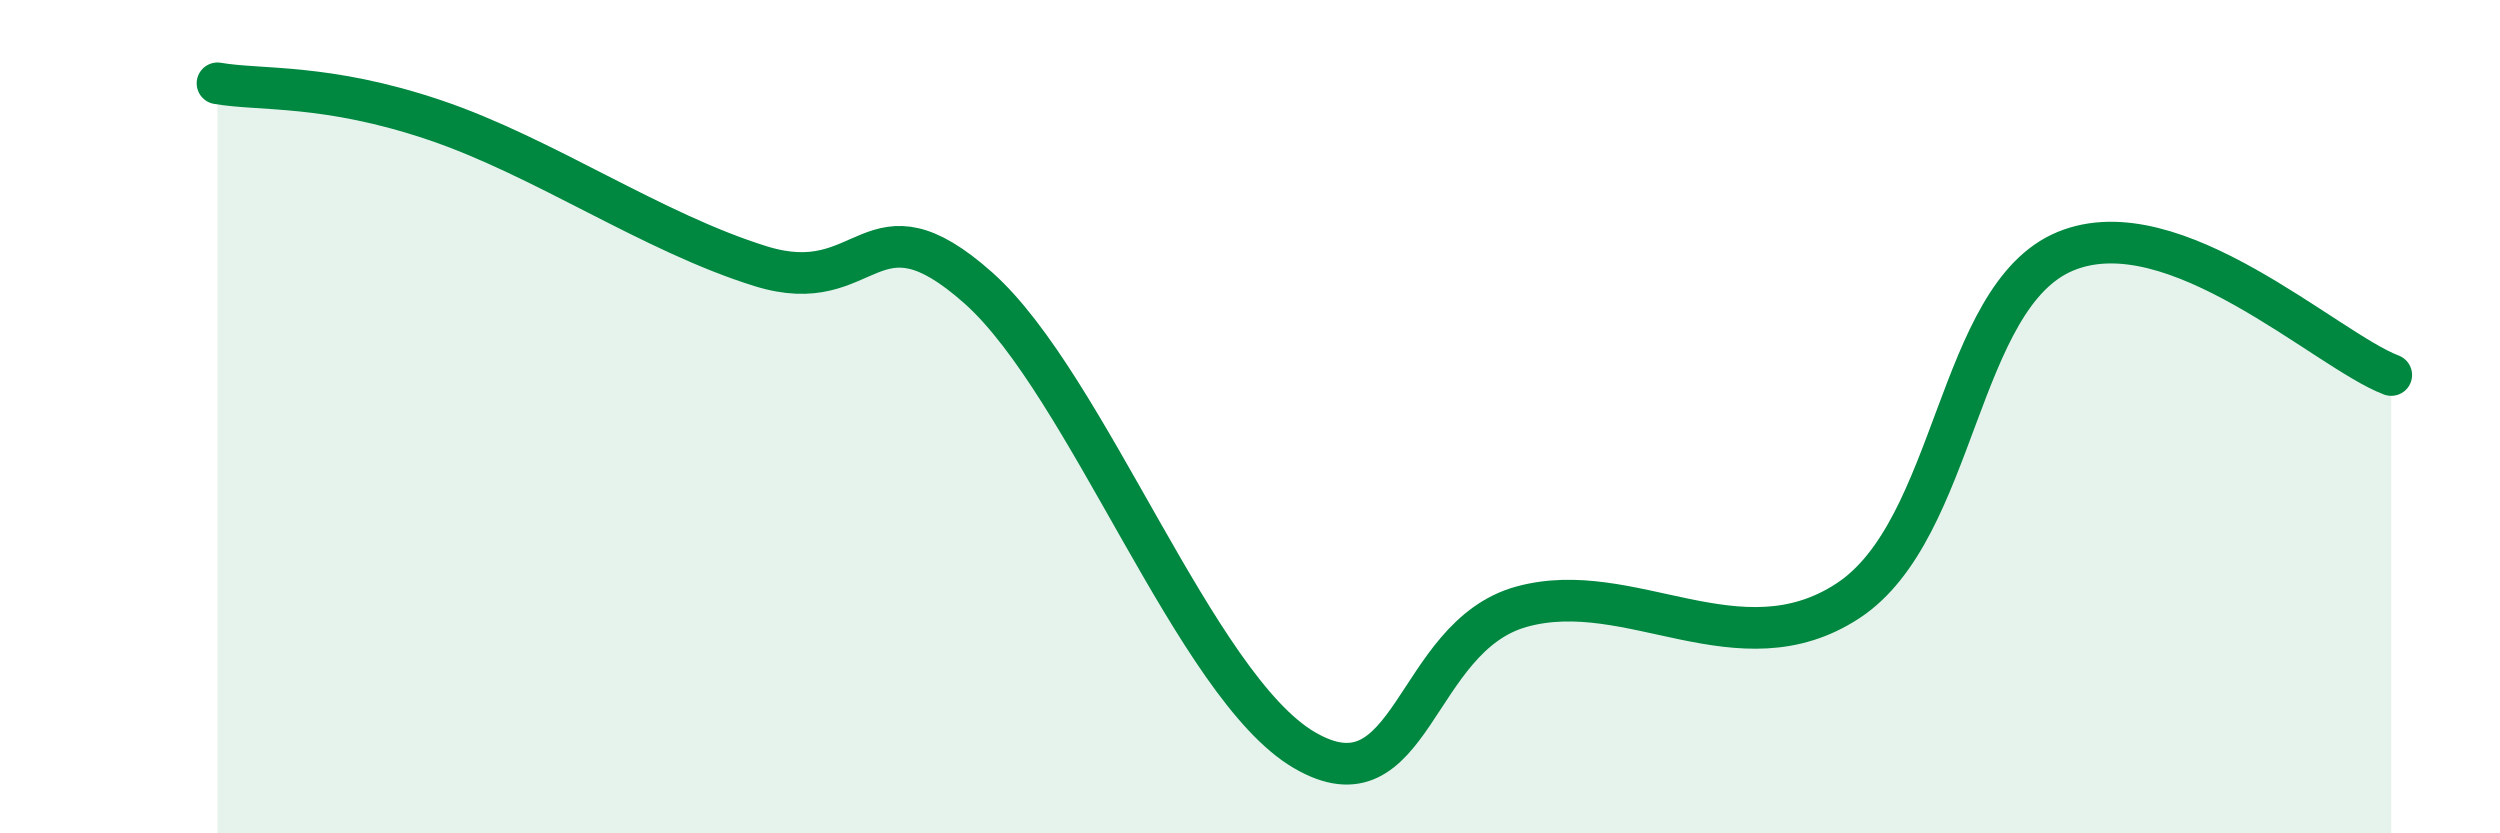 
    <svg width="60" height="20" viewBox="0 0 60 20" xmlns="http://www.w3.org/2000/svg">
      <path
        d="M 5.22,2 C 6.26,2.18 7.82,2 10.43,2.88 C 13.04,3.76 15.65,5.58 18.26,6.39 C 20.87,7.2 20.87,4.59 23.48,6.91 C 26.09,9.23 28.69,16.47 31.3,18 C 33.91,19.53 33.91,15.28 36.52,14.56 C 39.13,13.84 41.74,16.13 44.35,14.42 C 46.96,12.71 46.96,7.11 49.57,6.03 C 52.18,4.95 55.83,8.41 57.39,9L57.39 20L5.22 20Z"
        fill="#008740"
        opacity="0.1"
        stroke-linecap="round"
        stroke-linejoin="round"
      />
      <path
        d="M 5.22,2 C 6.26,2.18 7.82,2 10.43,2.88 C 13.04,3.76 15.65,5.58 18.26,6.39 C 20.87,7.2 20.87,4.59 23.48,6.91 C 26.09,9.23 28.69,16.47 31.3,18 C 33.91,19.53 33.91,15.28 36.52,14.56 C 39.13,13.84 41.74,16.13 44.35,14.42 C 46.96,12.71 46.96,7.11 49.57,6.03 C 52.18,4.95 55.83,8.41 57.39,9"
        stroke="#008740"
        stroke-width="1"
        fill="none"
        stroke-linecap="round"
        stroke-linejoin="round"
      />
    </svg>
  